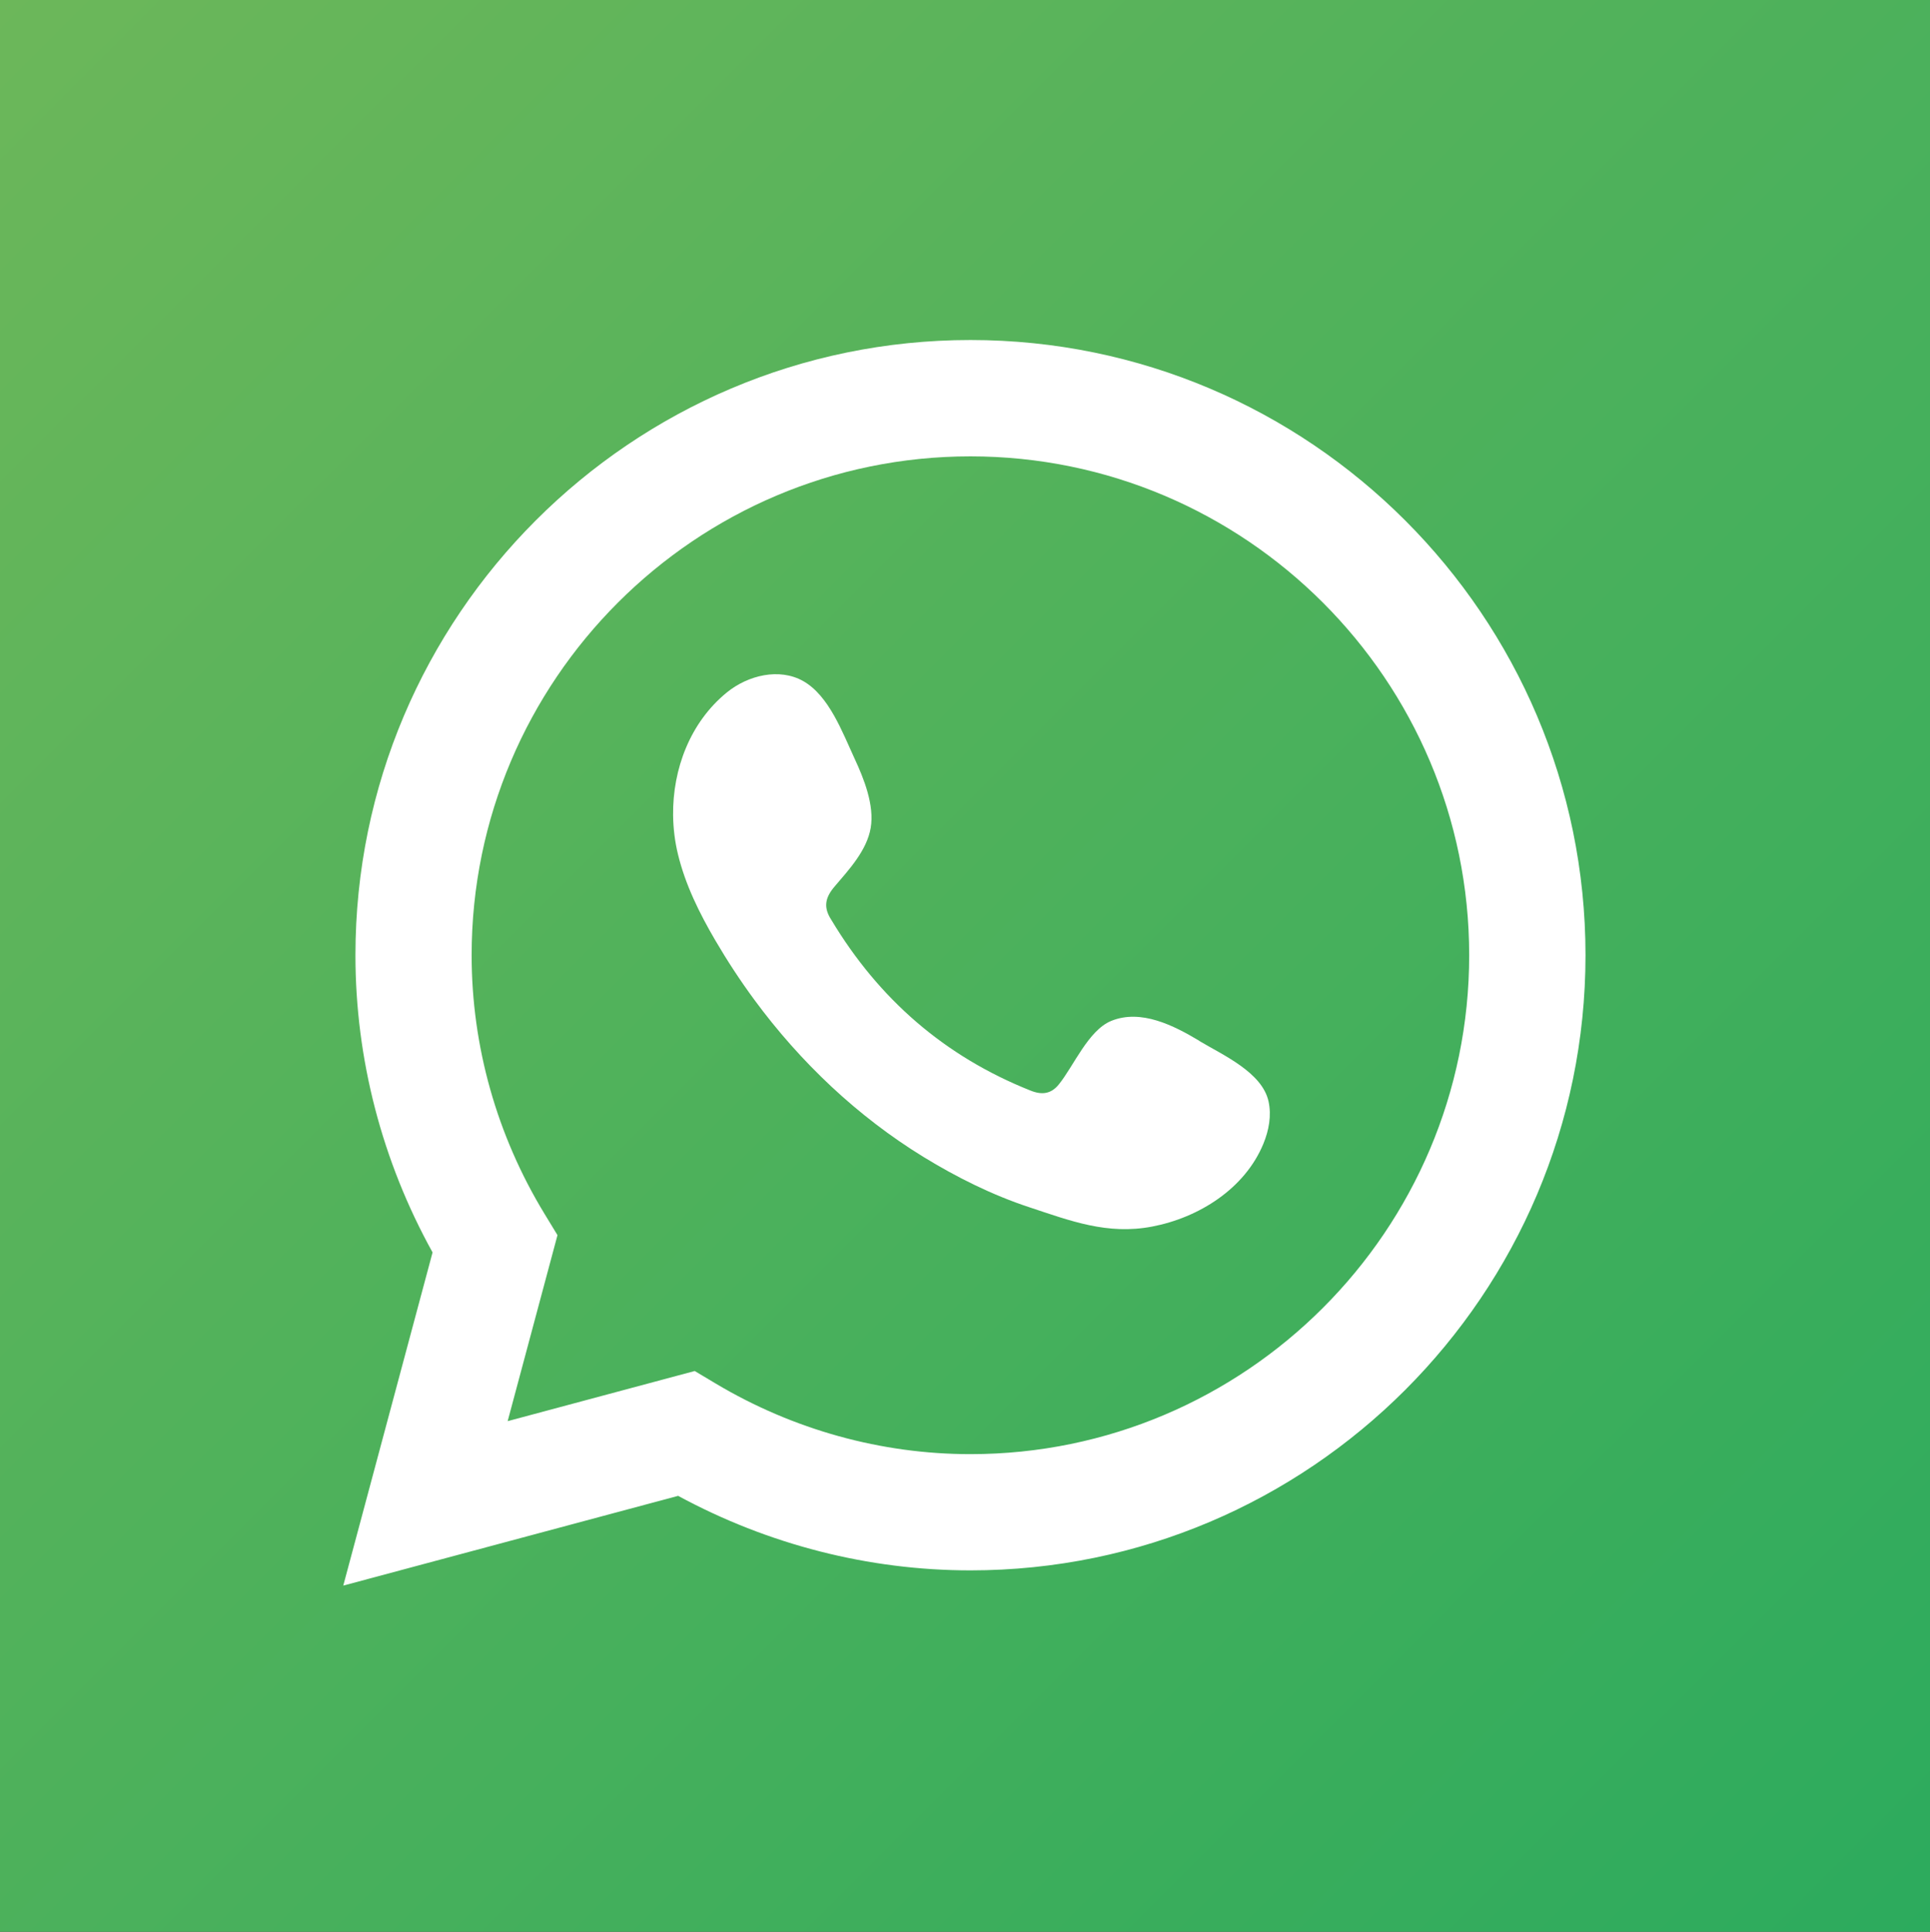 <svg xmlns="http://www.w3.org/2000/svg" xmlns:xlink="http://www.w3.org/1999/xlink" id="Capa_1" data-name="Capa 1" viewBox="0 0 330.03 330.25"><rect x="0" y="0" width="330.03" height="330.25" fill="#333333" stroke="none"/><defs><style>
      .cls-1 {
        fill: url(#Degradado_sin_nombre_8);
      }

      .cls-1, .cls-2, .cls-3 {
        stroke-width: 0px;
      }

      .cls-2 {
        fill-rule: evenodd;
      }

      .cls-2, .cls-3 {
        fill: #fff;
      }
    </style><linearGradient id="Degradado_sin_nombre_8" data-name="Degradado sin nombre 8" x1="-.22" y1="0" x2="330.03" y2="330.25" gradientUnits="userSpaceOnUse"><stop offset="0" stop-color="#6cb75a"></stop><stop offset="1" stop-color="#2cab5d"></stop></linearGradient></defs><rect class="cls-1" x="-.22" width="330.25" height="330.25"></rect><g><path class="cls-3" d="M58.7,271.07l15.27-56.96c-8.64-15.59-13.19-33.07-13.19-50.81,0-57.99,47.18-105.17,105.17-105.17s105.17,47.18,105.17,105.17-47.18,105.17-105.17,105.17c-17.41,0-34.6-4.4-49.99-12.74l-57.25,15.34ZM118.8,234.39l3.6,2.15c13.24,7.89,28.29,12.06,43.54,12.06,47.03,0,85.29-38.26,85.29-85.29s-38.26-85.29-85.29-85.29-85.29,38.26-85.29,85.29c0,15.53,4.31,30.82,12.47,44.22l2.21,3.63-8.52,31.8,31.98-8.57Z"></path><path class="cls-2" d="M205.07,177.93c-4.33-2.59-9.96-5.48-15.06-3.39-3.91,1.6-6.41,7.72-8.95,10.85-1.3,1.61-2.85,1.86-4.85,1.05-14.69-5.85-25.94-15.66-34.04-29.16-1.37-2.1-1.13-3.75.53-5.7,2.45-2.88,5.52-6.15,6.19-10.04.66-3.88-1.16-8.43-2.77-11.88-2.05-4.42-4.35-10.72-8.77-13.22-4.07-2.3-9.43-1.01-13.06,1.94-6.26,5.1-9.28,13.08-9.19,21,.03,2.25.3,4.49.83,6.66,1.26,5.22,3.68,10.1,6.39,14.73,2.05,3.5,4.27,6.89,6.67,10.15,7.86,10.67,17.63,19.94,28.94,26.88,5.65,3.46,11.74,6.5,18.05,8.58,7.07,2.34,13.37,4.77,21.01,3.32,8-1.52,15.88-6.47,19.05-14.17.94-2.28,1.41-4.82.88-7.23-1.09-4.98-7.83-7.94-11.86-10.35Z"></path></g></svg>